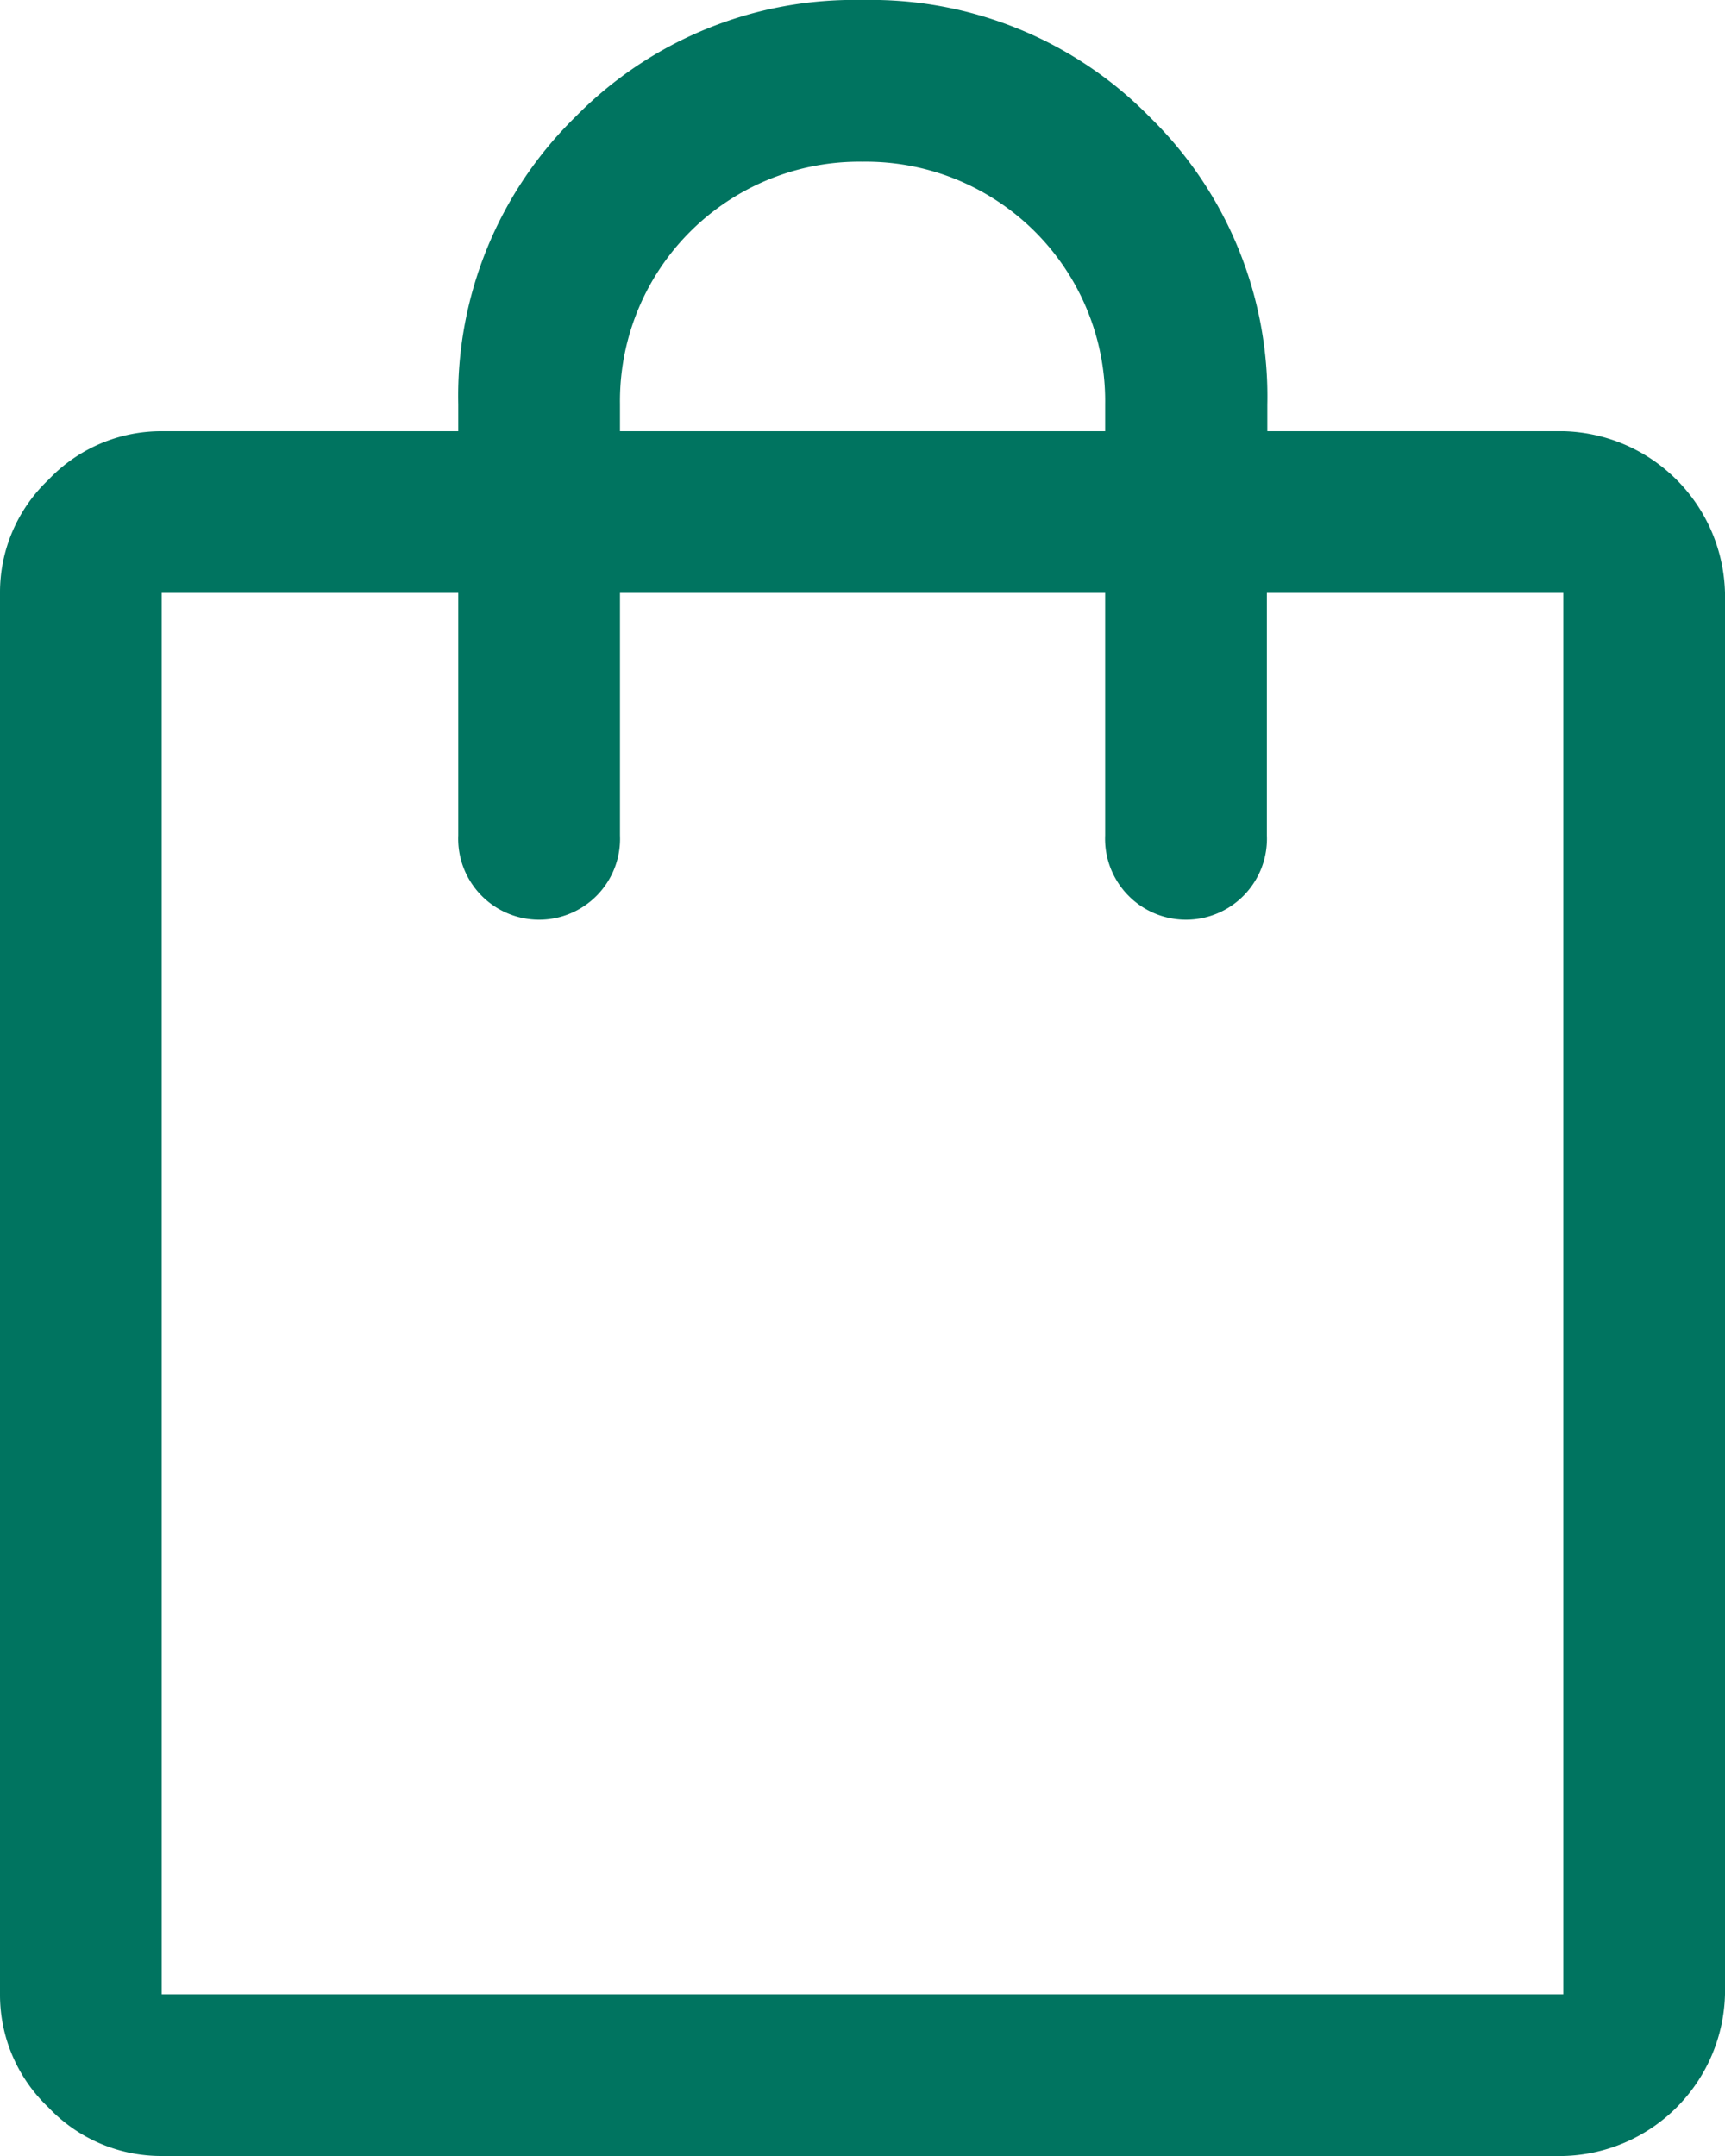 <svg xmlns="http://www.w3.org/2000/svg" width="12" height="15" viewBox="0 0 12 15">
  <path id="Vector" d="M1.625,15.5a1.079,1.079,0,0,1-.788-.338A1.079,1.079,0,0,1,.5,14.375V4.625a1.079,1.079,0,0,1,.337-.787A1.079,1.079,0,0,1,1.625,3.5H3.688V3.312a2.716,2.716,0,0,1,.816-2A2.716,2.716,0,0,1,6.5.5a2.716,2.716,0,0,1,2,.816,2.716,2.716,0,0,1,.816,2V3.5h2.063A1.153,1.153,0,0,1,12.5,4.625v9.75A1.153,1.153,0,0,1,11.375,15.5Zm0-1.125h9.75V4.625H9.313V6.312a.563.563,0,1,1-1.125,0V4.625H4.813V6.312a.563.563,0,1,1-1.125,0V4.625H1.625ZM4.813,3.5H8.188V3.312A1.665,1.665,0,0,0,6.5,1.625,1.665,1.665,0,0,0,4.813,3.312Z" transform="translate(-0.5 -0.5)" fill="#007460"/>
</svg>
